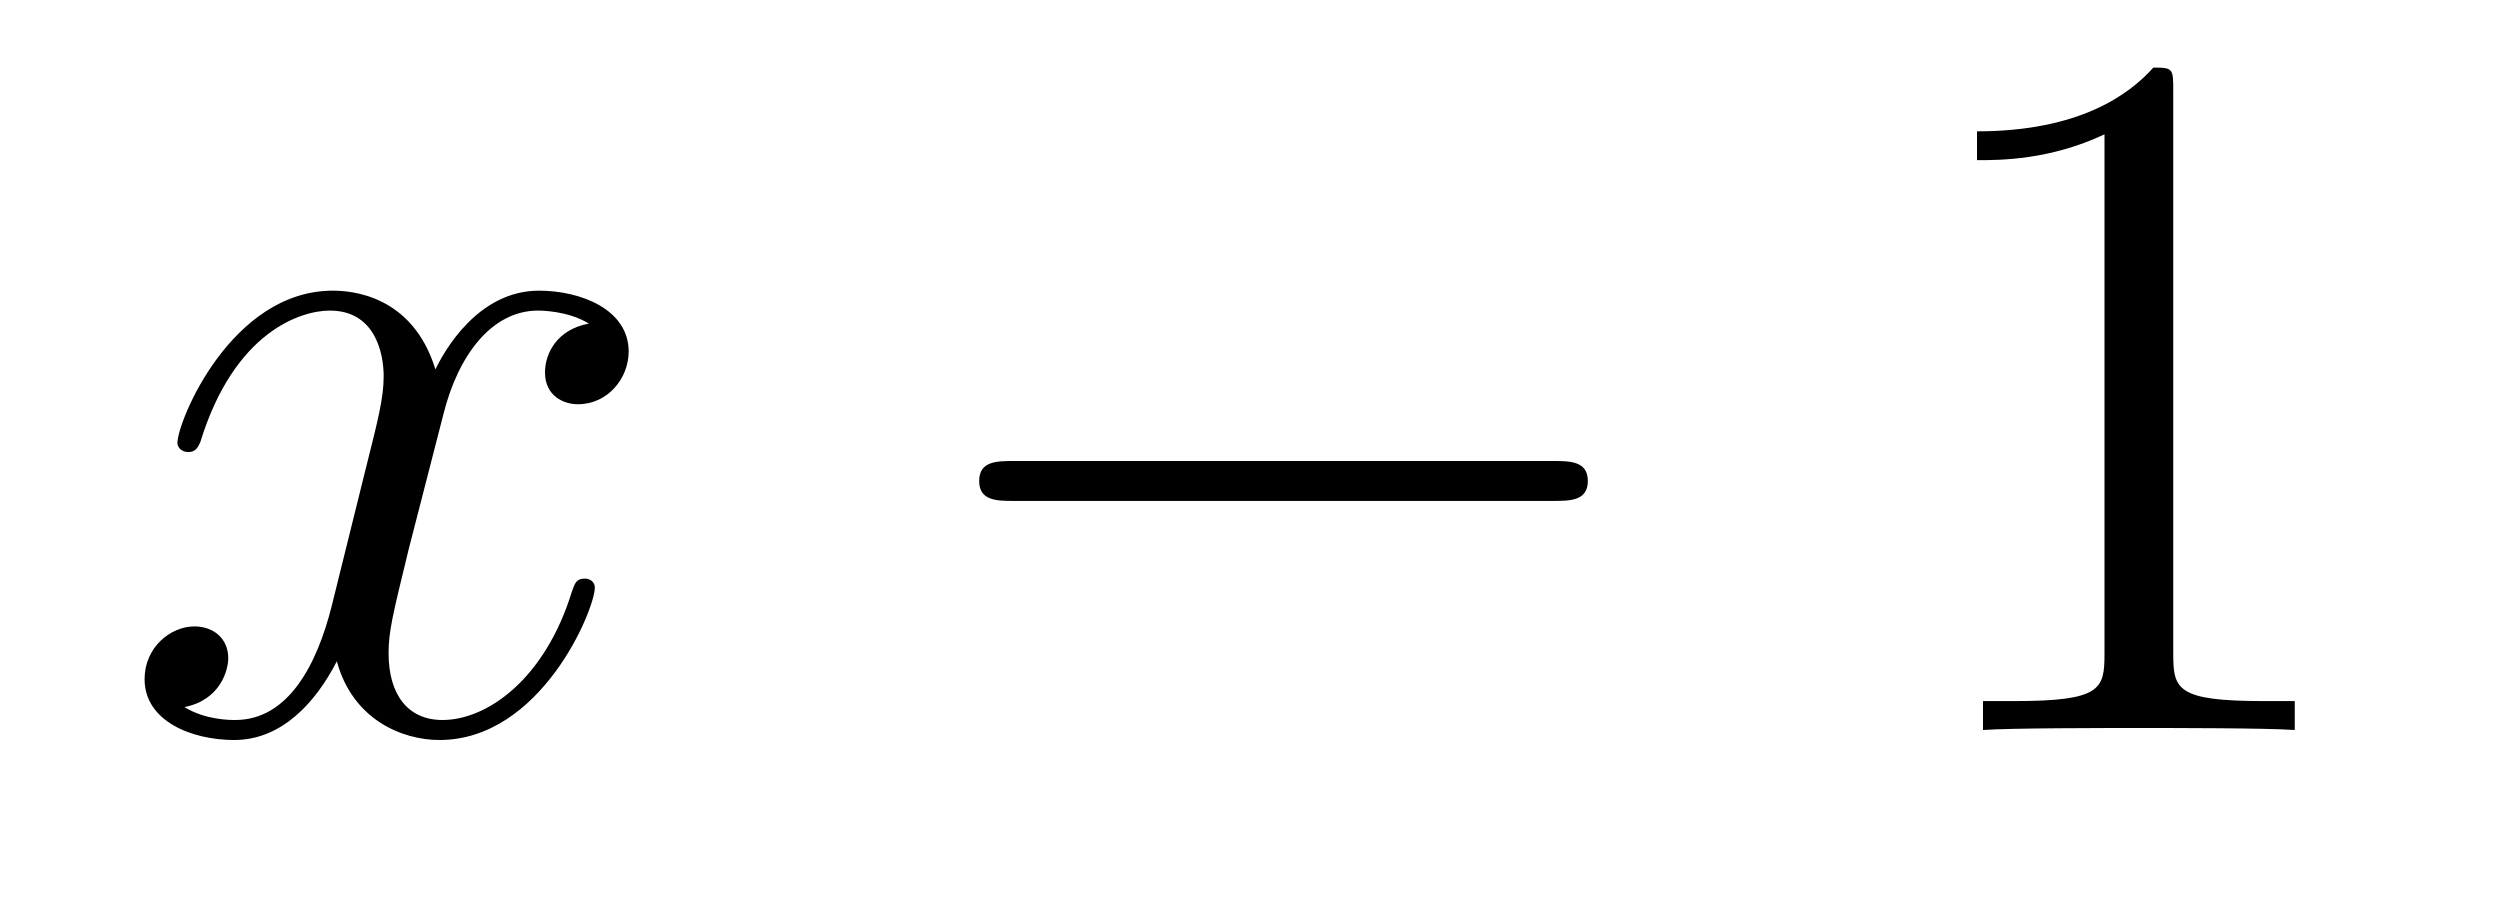 <?xml version='1.0'?>
<!-- This file was generated by dvisvgm 1.14.1 -->
<svg height='11pt' version='1.1' viewBox='0 -11 30 11' width='30pt' xmlns='http://www.w3.org/2000/svg' xmlns:xlink='http://www.w3.org/1999/xlink'>
<g id='page1'>
<g transform='matrix(1 0 0 1 -127 652)'>
<path d='M134.066 -659.117C133.684 -659.046 133.54 -658.759 133.54 -658.532C133.54 -658.245 133.767 -658.149 133.935 -658.149C134.293 -658.149 134.544 -658.46 134.544 -658.782C134.544 -659.285 133.971 -659.512 133.468 -659.512C132.739 -659.512 132.333 -658.794 132.225 -658.567C131.95 -659.464 131.209 -659.512 130.994 -659.512C129.775 -659.512 129.129 -657.946 129.129 -657.683C129.129 -657.635 129.177 -657.575 129.261 -657.575C129.356 -657.575 129.38 -657.647 129.404 -657.695C129.811 -659.022 130.612 -659.273 130.958 -659.273C131.496 -659.273 131.604 -658.771 131.604 -658.484C131.604 -658.221 131.532 -657.946 131.388 -657.372L130.982 -655.734C130.803 -655.017 130.456 -654.36 129.822 -654.36C129.763 -654.36 129.464 -654.36 129.213 -654.515C129.643 -654.599 129.739 -654.957 129.739 -655.101C129.739 -655.34 129.56 -655.483 129.333 -655.483C129.046 -655.483 128.735 -655.232 128.735 -654.85C128.735 -654.348 129.297 -654.12 129.811 -654.12C130.384 -654.12 130.791 -654.575 131.042 -655.065C131.233 -654.36 131.831 -654.12 132.273 -654.12C133.493 -654.12 134.138 -655.687 134.138 -655.949C134.138 -656.009 134.09 -656.057 134.018 -656.057C133.911 -656.057 133.899 -655.997 133.863 -655.902C133.54 -654.85 132.847 -654.36 132.309 -654.36C131.891 -654.36 131.663 -654.67 131.663 -655.16C131.663 -655.423 131.711 -655.615 131.903 -656.404L132.321 -658.029C132.5 -658.747 132.907 -659.273 133.457 -659.273C133.481 -659.273 133.815 -659.273 134.066 -659.117Z' fill-rule='evenodd'/>
<path d='M145.635 -656.989C145.839 -656.989 146.054 -656.989 146.054 -657.228C146.054 -657.468 145.839 -657.468 145.635 -657.468H139.168C138.965 -657.468 138.75 -657.468 138.75 -657.228C138.75 -656.989 138.965 -656.989 139.168 -656.989H145.635Z' fill-rule='evenodd'/>
<path d='M153.079 -661.902C153.079 -662.178 153.079 -662.189 152.84 -662.189C152.553 -661.867 151.955 -661.424 150.724 -661.424V-661.078C150.999 -661.078 151.596 -661.078 152.254 -661.388V-655.16C152.254 -654.73 152.218 -654.587 151.166 -654.587H150.796V-654.24C151.118 -654.264 152.278 -654.264 152.672 -654.264C153.067 -654.264 154.214 -654.264 154.537 -654.24V-654.587H154.167C153.115 -654.587 153.079 -654.73 153.079 -655.16V-661.902Z' fill-rule='evenodd'/>
</g>
</g>
</svg>
